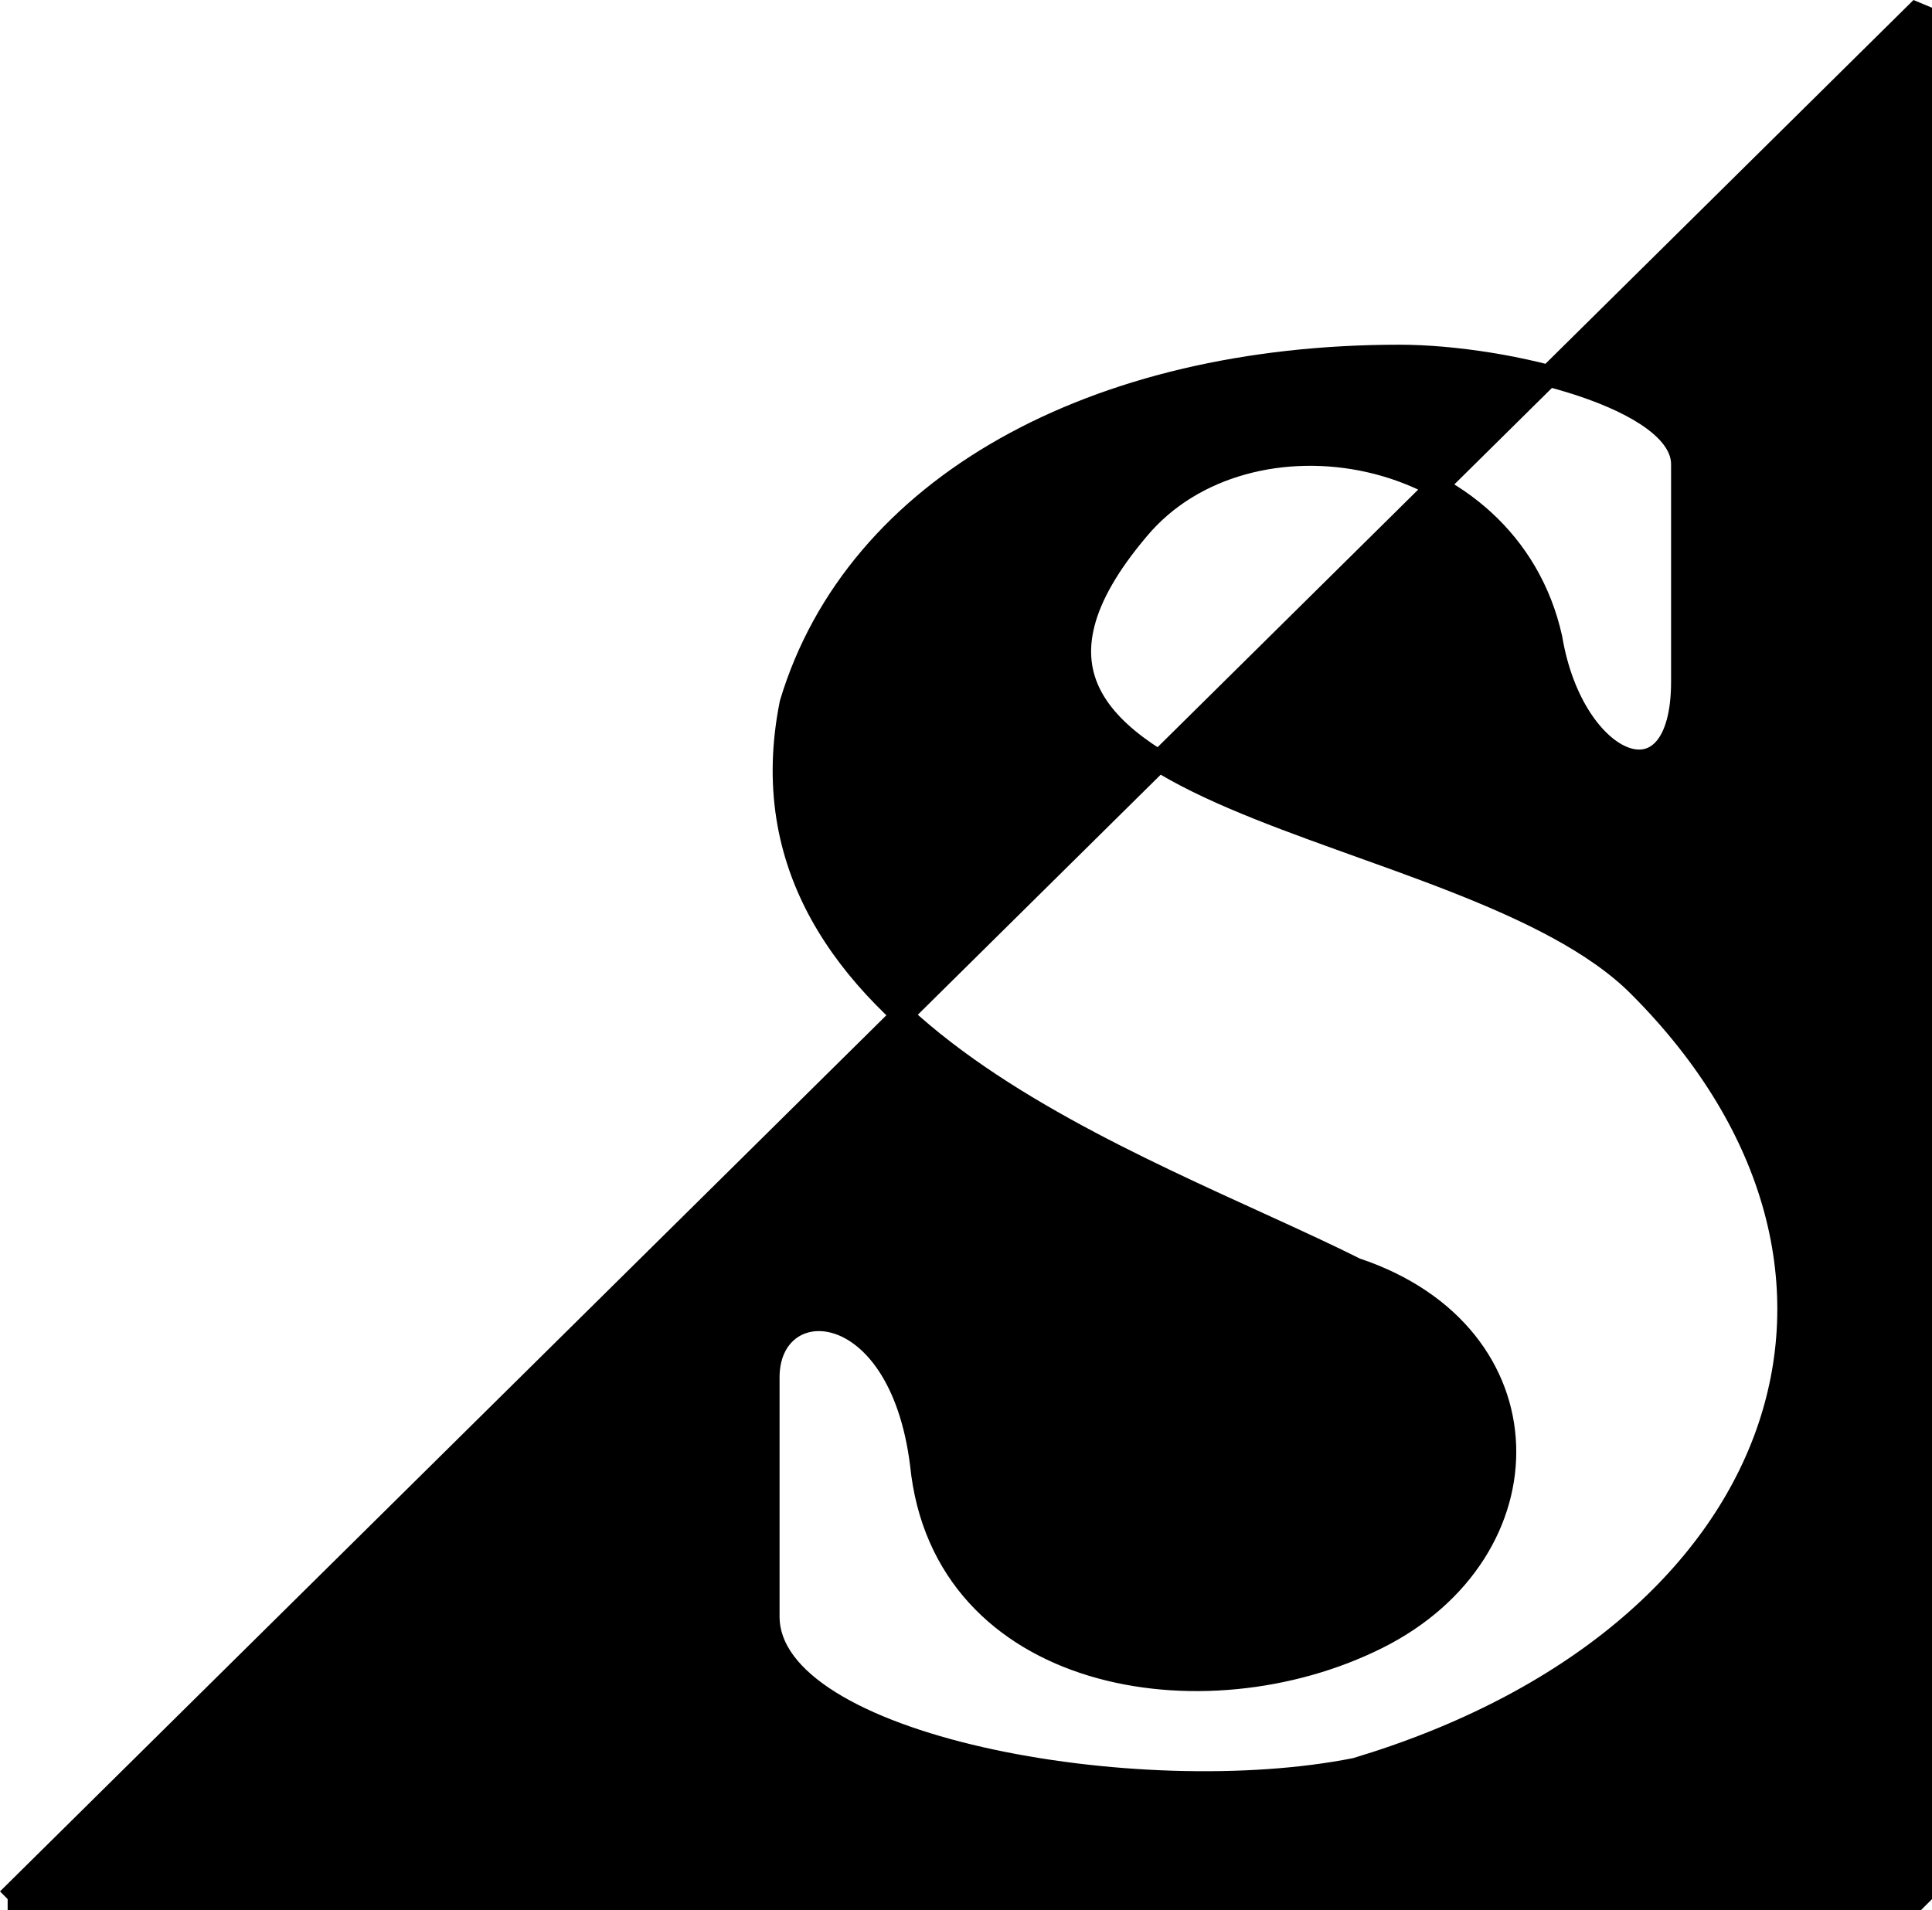 <svg xmlns="http://www.w3.org/2000/svg" width="88.852" height="87.856" version="1.2"><path fill-rule="evenodd" stroke="#000" stroke-linejoin="bevel" d="M35.352 63.356c0-4 6-4 7 4 1 10 13 12 21 8s8-14-1-17c-10-5-29-11-26-26 3-10 14-16 28-16 5 0 13 2 13 5v10c0 6-5 4-6-2-2-9-14-11-19-5-11 13 15 13 23 21 13 13 7 30-13 36-10 2-27-1-27-7v-11m-35 24h88v-87l-88 87" font-family="'Sans Serif'" font-size="12.5" font-weight="400" vector-effect="non-scaling-stroke"/></svg>

